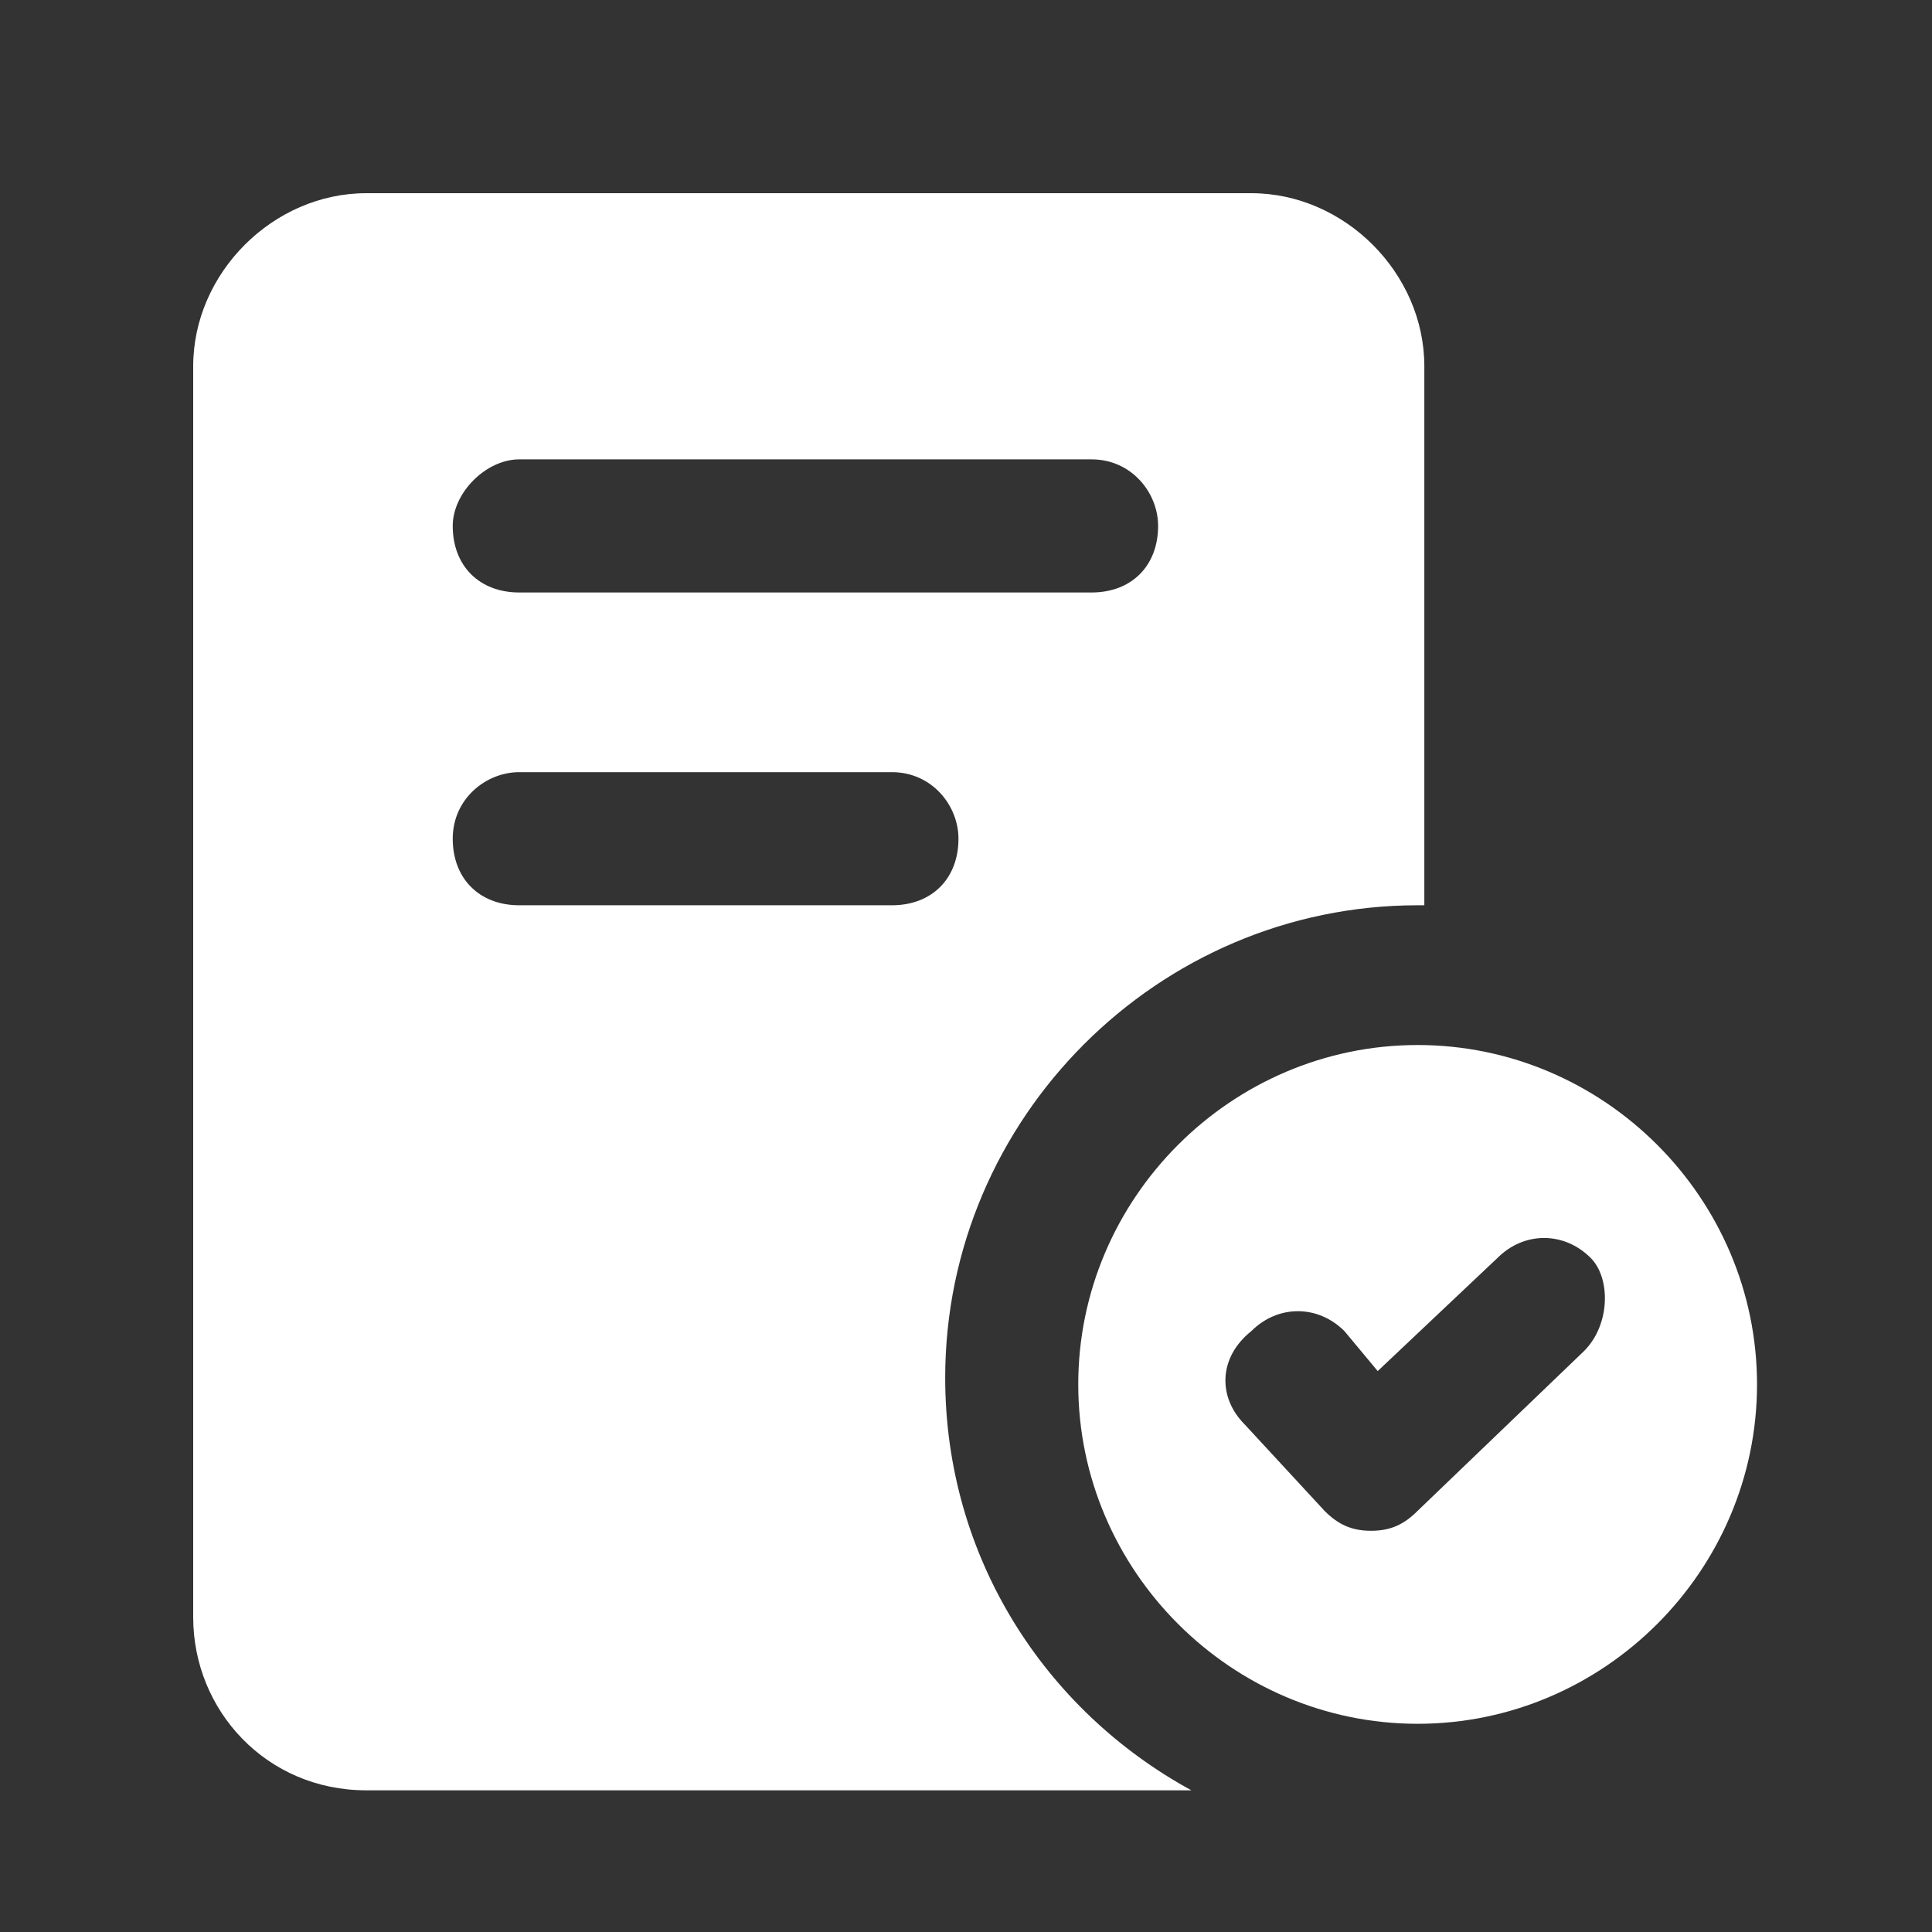 <svg width="30" height="30" viewBox="0 0 30 30" fill="none" xmlns="http://www.w3.org/2000/svg">
<rect x="0" y="0" width="30" height="30" fill="#333333" stroke="none"/>
<path d="M5.687 27.8H18.5C16.227 26.56 14.677 24.183 14.677 21.393C14.677 17.363 17.983 14.057 22.013 14.057H22.117V5.687C22.117 4.24 20.877 3 19.43 3H5.687C4.24 3 3 4.24 3 5.687V25.113C3 26.56 4.137 27.8 5.687 27.8ZM8.063 7.133H16.95C17.57 7.133 17.983 7.65 17.983 8.167C17.983 8.787 17.57 9.2 16.95 9.2H8.063C7.443 9.2 7.03 8.787 7.03 8.167C7.03 7.65 7.547 7.133 8.063 7.133ZM8.063 11.99H13.85C14.47 11.99 14.883 12.507 14.883 13.023C14.883 13.643 14.47 14.057 13.85 14.057H8.063C7.443 14.057 7.03 13.643 7.03 13.023C7.03 12.403 7.547 11.99 8.063 11.99Z" fill="white"/>
<path d="M22.013 16.227C19.12 16.227 16.743 18.603 16.743 21.497C16.743 24.39 19.12 26.767 22.013 26.767C24.907 26.767 27.283 24.39 27.283 21.497C27.283 18.603 24.907 16.227 22.013 16.227ZM24.596 20.98L22.013 23.46C21.806 23.667 21.6 23.77 21.29 23.77C20.98 23.77 20.773 23.667 20.567 23.46L19.326 22.117C18.913 21.703 18.913 21.083 19.43 20.67C19.843 20.257 20.463 20.257 20.877 20.67L21.393 21.29L23.253 19.533C23.666 19.12 24.287 19.12 24.7 19.533C25.01 19.843 25.01 20.567 24.596 20.98Z" fill="white"/>
</svg>
